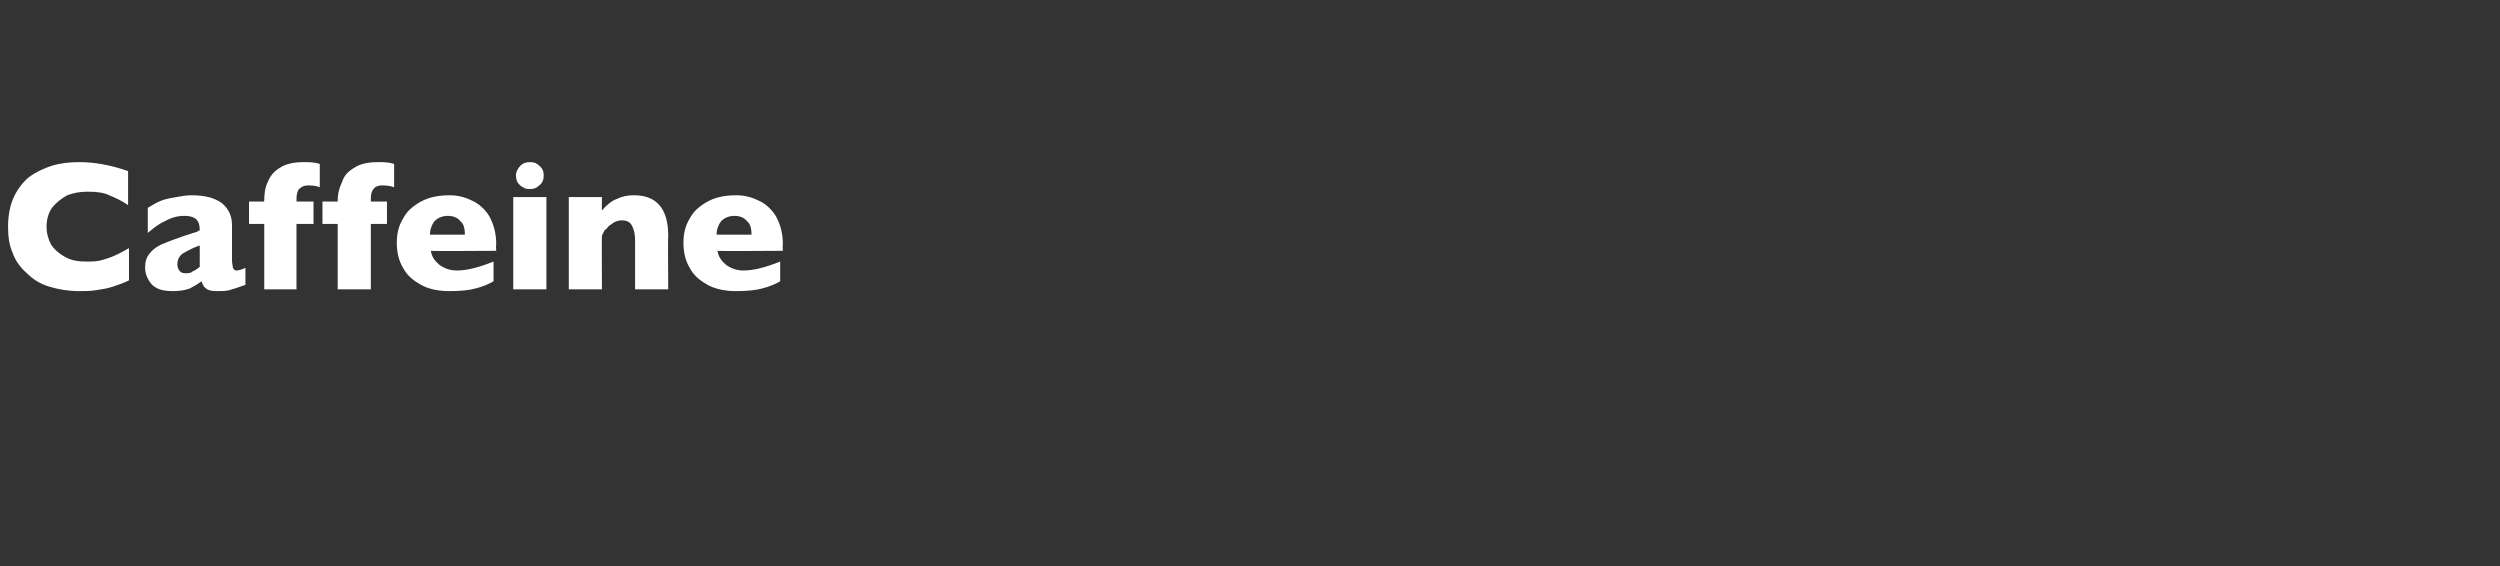 <?xml version="1.0" standalone="no"?><!DOCTYPE svg PUBLIC "-//W3C//DTD SVG 1.1//EN" "http://www.w3.org/Graphics/SVG/1.1/DTD/svg11.dtd"><svg xmlns="http://www.w3.org/2000/svg" version="1.1" width="279.1px" height="63.2px" viewBox="0 0 279.1 63.2"><rect x="0" y="0" width="279.1" height="63.2" fill="#333333" stroke="none"/>  <desc>Caffeine</desc>  <defs/>  <g id="Polygon137055">    <path d="M 14.4 31.3 C 13.8 31.6 13.2 31.8 12.6 32 C 12 32.2 11.4 32.3 10.7 32.4 C 10.1 32.5 9.5 32.5 8.8 32.5 C 7.6 32.5 6.5 32.3 5.5 32 C 4.5 31.7 3.7 31.2 3 30.5 C 2.3 29.9 1.7 29.1 1.4 28.2 C 1 27.3 0.9 26.3 0.9 25.3 C 0.9 24.1 1.1 23 1.5 22.1 C 1.9 21.2 2.5 20.4 3.2 19.8 C 4 19.2 4.9 18.8 5.8 18.5 C 6.8 18.2 7.8 18.1 8.9 18.1 C 10.5 18.1 12.3 18.4 14.3 19.1 C 14.3 19.1 14.3 22.9 14.3 22.9 C 13.6 22.4 12.9 22.1 12.2 21.8 C 11.6 21.5 10.8 21.4 9.8 21.4 C 9 21.4 8.3 21.5 7.5 21.8 C 6.8 22.2 6.3 22.6 5.8 23.2 C 5.4 23.8 5.2 24.5 5.2 25.3 C 5.2 26.1 5.4 26.7 5.7 27.3 C 6.1 27.9 6.7 28.4 7.3 28.7 C 8 29.1 8.8 29.2 9.6 29.2 C 10.3 29.2 10.9 29.2 11.5 29 C 12.2 28.8 12.7 28.6 13.1 28.4 C 13.5 28.2 13.9 28 14.4 27.7 C 14.4 27.7 14.4 31.3 14.4 31.3 Z M 27.4 31.8 C 26.8 32 26.3 32.2 25.9 32.3 C 25.4 32.5 24.9 32.5 24.2 32.5 C 23.6 32.5 23.2 32.4 23 32.2 C 22.7 32 22.6 31.7 22.5 31.4 C 22.1 31.7 21.6 32 21.2 32.2 C 20.7 32.4 20 32.5 19.3 32.5 C 18.5 32.5 17.9 32.4 17.4 32.1 C 17 31.9 16.7 31.5 16.5 31.1 C 16.3 30.7 16.2 30.3 16.2 29.9 C 16.2 29.3 16.3 28.8 16.7 28.3 C 17 27.9 17.4 27.6 18 27.3 C 18.5 27.1 19.2 26.8 20.1 26.5 C 20.6 26.3 21 26.2 21.3 26.1 C 21.5 26 21.7 26 21.9 25.9 C 22 25.9 22.1 25.8 22.3 25.7 C 22.3 25.2 22.2 24.8 22 24.6 C 21.8 24.3 21.3 24.1 20.6 24.1 C 19.8 24.1 19.1 24.3 18.4 24.7 C 17.7 25 17.1 25.5 16.5 26 C 16.5 26 16.5 23.2 16.5 23.2 C 17 22.9 17.5 22.6 18 22.4 C 18.5 22.2 19.1 22.1 19.7 22 C 20.2 21.9 20.8 21.8 21.4 21.8 C 22.9 21.8 24 22.1 24.8 22.7 C 25.5 23.3 25.9 24.1 25.9 25.1 C 25.9 25.1 25.9 29.1 25.9 29.1 C 25.9 29.4 26 29.7 26 29.9 C 26.1 30.1 26.2 30.2 26.4 30.2 C 26.6 30.2 27 30.1 27.4 29.9 C 27.4 29.9 27.4 31.8 27.4 31.8 Z M 22.3 29.8 C 22.3 29.8 22.3 27.4 22.3 27.4 C 21.4 27.7 20.8 28.1 20.4 28.3 C 20 28.6 19.8 29 19.8 29.5 C 19.8 29.8 19.9 30.1 20.1 30.3 C 20.3 30.5 20.5 30.5 20.8 30.5 C 21 30.5 21.3 30.5 21.5 30.3 C 21.8 30.2 22 30 22.3 29.8 Z M 35.7 20.9 C 35.2 20.7 34.7 20.7 34.4 20.7 C 34 20.7 33.7 20.8 33.4 21.1 C 33.2 21.3 33.1 21.7 33.1 22.2 C 33.12 22.17 33.1 22.5 33.1 22.5 L 35 22.5 L 35 25 L 33.1 25 L 33.1 32.3 L 29.5 32.3 L 29.5 25 L 27.8 25 L 27.8 22.5 L 29.5 22.5 C 29.5 22.5 29.45 22.35 29.5 22.4 C 29.5 21.6 29.6 20.9 29.9 20.3 C 30.2 19.6 30.6 19.1 31.3 18.7 C 31.9 18.3 32.8 18.1 33.9 18.1 C 34.5 18.1 35.1 18.1 35.7 18.3 C 35.7 18.3 35.7 20.9 35.7 20.9 Z M 44 20.9 C 43.4 20.7 43 20.7 42.6 20.7 C 42.3 20.7 41.9 20.8 41.7 21.1 C 41.5 21.3 41.4 21.7 41.4 22.2 C 41.4 22.17 41.4 22.5 41.4 22.5 L 43.2 22.5 L 43.2 25 L 41.4 25 L 41.4 32.3 L 37.7 32.3 L 37.7 25 L 36 25 L 36 22.5 L 37.7 22.5 C 37.7 22.5 37.73 22.35 37.7 22.4 C 37.7 21.6 37.9 20.9 38.2 20.3 C 38.4 19.6 38.9 19.1 39.6 18.7 C 40.2 18.3 41.1 18.1 42.2 18.1 C 42.8 18.1 43.4 18.1 44 18.3 C 44 18.3 44 20.9 44 20.9 Z M 55.4 28 C 55.4 28 48.07 28.05 48.1 28 C 48.2 28.7 48.6 29.2 49.1 29.6 C 49.7 30 50.3 30.2 51 30.2 C 52.2 30.2 53.6 29.8 55.1 29.2 C 55.1 29.2 55.1 31.4 55.1 31.4 C 54.6 31.7 53.9 32 53.1 32.2 C 52.4 32.4 51.4 32.5 50.2 32.5 C 49 32.5 47.9 32.3 47 31.8 C 46.1 31.3 45.4 30.7 45 29.9 C 44.5 29.1 44.3 28.1 44.3 27.1 C 44.3 26.1 44.5 25.2 45 24.4 C 45.4 23.6 46.1 23 47 22.5 C 47.9 22 49 21.8 50.2 21.8 C 51.1 21.8 51.9 22 52.7 22.4 C 53.4 22.7 54.1 23.3 54.6 24.1 C 55.1 25 55.4 26 55.4 27.3 C 55.35 27.32 55.4 28 55.4 28 Z M 51.9 26.2 C 51.9 25.6 51.8 25 51.4 24.7 C 51.1 24.3 50.6 24.1 50 24.1 C 49.4 24.1 48.9 24.3 48.5 24.7 C 48.2 25.1 48 25.6 48 26.2 C 48 26.2 51.9 26.2 51.9 26.2 Z M 60.7 19.6 C 60.7 20 60.6 20.4 60.2 20.7 C 59.9 21 59.6 21.1 59.2 21.1 C 58.9 21.1 58.6 21.1 58.4 20.9 C 58.1 20.8 58 20.6 57.8 20.4 C 57.7 20.2 57.6 19.9 57.6 19.6 C 57.6 19.2 57.8 18.8 58.1 18.5 C 58.4 18.2 58.7 18.1 59.2 18.1 C 59.6 18.1 59.9 18.2 60.2 18.5 C 60.6 18.8 60.7 19.2 60.7 19.6 Z M 61 32.3 L 57.3 32.3 L 57.3 22 L 61 22 L 61 32.3 Z M 74.6 32.3 L 70.9 32.3 C 70.9 32.3 70.9 26.76 70.9 26.8 C 70.9 26.2 70.8 25.7 70.6 25.3 C 70.4 24.8 70 24.6 69.4 24.6 C 69.1 24.6 68.8 24.7 68.6 24.8 C 68.4 24.9 68.2 25.1 68 25.2 C 67.8 25.4 67.7 25.6 67.5 25.7 C 67.4 25.9 67.3 26.1 67.2 26.3 C 67.17 26.26 67.2 32.3 67.2 32.3 L 63.5 32.3 L 63.5 22 L 67.2 22 C 67.2 22 67.17 23.48 67.2 23.5 C 67.7 22.9 68.3 22.4 68.9 22.2 C 69.5 21.9 70.1 21.8 70.8 21.8 C 73.3 21.8 74.6 23.3 74.6 26.3 C 74.56 26.26 74.6 32.3 74.6 32.3 Z M 87.4 28 C 87.4 28 80.07 28.05 80.1 28 C 80.2 28.7 80.6 29.2 81.1 29.6 C 81.7 30 82.3 30.2 83 30.2 C 84.2 30.2 85.6 29.8 87.1 29.2 C 87.1 29.2 87.1 31.4 87.1 31.4 C 86.6 31.7 85.9 32 85.1 32.2 C 84.4 32.4 83.4 32.5 82.2 32.5 C 81 32.5 79.9 32.3 79 31.8 C 78.1 31.3 77.4 30.7 77 29.9 C 76.5 29.1 76.3 28.1 76.3 27.1 C 76.3 26.1 76.5 25.2 77 24.4 C 77.4 23.6 78.1 23 79 22.5 C 79.9 22 81 21.8 82.2 21.8 C 83.1 21.8 83.9 22 84.7 22.4 C 85.4 22.7 86.1 23.3 86.6 24.1 C 87.1 25 87.4 26 87.4 27.3 C 87.35 27.32 87.4 28 87.4 28 Z M 83.9 26.2 C 83.9 25.6 83.8 25 83.4 24.7 C 83.1 24.3 82.6 24.1 82 24.1 C 81.4 24.1 80.9 24.3 80.5 24.7 C 80.2 25.1 80 25.6 80 26.2 C 80 26.2 83.9 26.2 83.9 26.2 Z " stroke="none" fill="#fff"/>  </g></svg>